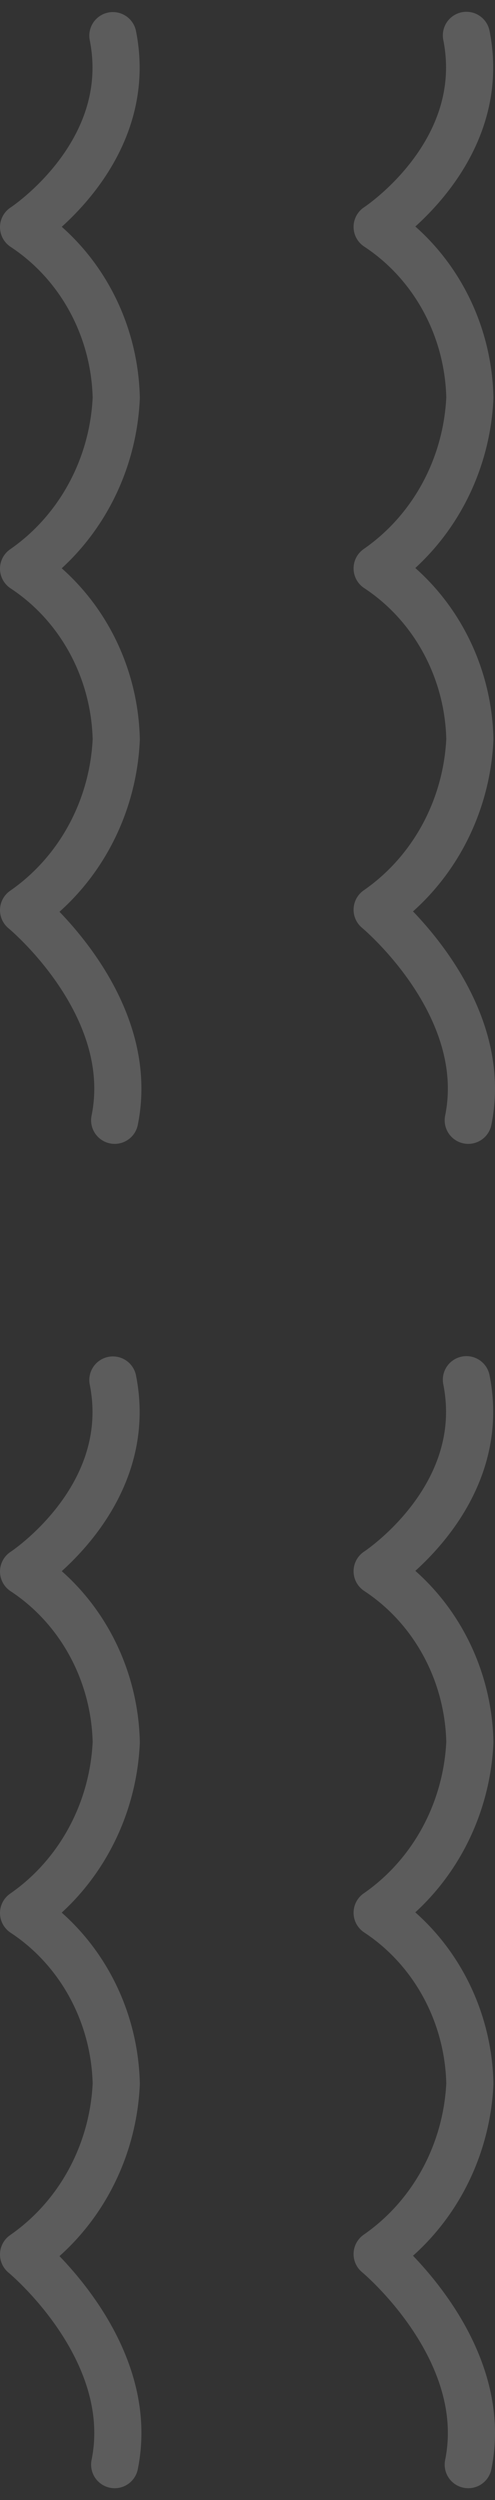 <svg width="21" height="106" viewBox="0 0 21 106" fill="none" xmlns="http://www.w3.org/2000/svg">
<rect x="0" y="0" width="21" height="106" fill="#333333" stroke="none"/>
<g opacity="0.2">
<path d="M4.789 58.512C5.782 63.512 1 66.632 1 66.632C2.176 67.406 3.151 68.472 3.837 69.736C4.523 70.999 4.9 72.421 4.932 73.874C4.866 75.319 4.476 76.726 3.792 77.984C3.109 79.241 2.153 80.313 1 81.112C2.176 81.886 3.15 82.953 3.836 84.216C4.522 85.48 4.899 86.901 4.932 88.354C4.866 89.798 4.475 91.206 3.792 92.463C3.109 93.72 2.152 94.791 1 95.59C1 95.59 5.862 99.59 4.865 104.5" stroke="white" stroke-width="2" stroke-linecap="round" stroke-linejoin="round"/>
<path d="M19.787 58.5C20.782 63.5 16 66.62 16 66.62C17.177 67.394 18.152 68.46 18.838 69.724C19.525 70.987 19.901 72.409 19.934 73.862C19.868 75.307 19.477 76.715 18.794 77.972C18.11 79.23 17.153 80.301 16 81.1C17.176 81.874 18.151 82.941 18.837 84.204C19.524 85.468 19.901 86.889 19.934 88.342C19.867 89.785 19.475 91.192 18.792 92.448C18.108 93.704 17.152 94.774 16 95.572C16 95.572 20.862 99.594 19.865 104.5" stroke="white" stroke-width="2" stroke-linecap="round" stroke-linejoin="round"/>
<path d="M4.789 1.512C5.782 6.512 1 9.632 1 9.632C2.176 10.406 3.151 11.472 3.837 12.736C4.523 13.999 4.9 15.421 4.932 16.874C4.866 18.319 4.476 19.726 3.792 20.984C3.109 22.241 2.153 23.313 1 24.112C2.176 24.886 3.15 25.953 3.836 27.216C4.522 28.48 4.899 29.901 4.932 31.354C4.866 32.798 4.475 34.206 3.792 35.463C3.109 36.72 2.152 37.791 1 38.59C1 38.59 5.862 42.59 4.865 47.5" stroke="white" stroke-width="2" stroke-linecap="round" stroke-linejoin="round"/>
<path d="M19.787 1.5C20.782 6.5 16 9.62 16 9.62C17.177 10.393 18.152 11.46 18.838 12.723C19.525 13.987 19.901 15.409 19.934 16.862C19.868 18.307 19.477 19.715 18.794 20.972C18.11 22.23 17.153 23.301 16 24.1C17.176 24.874 18.151 25.941 18.837 27.204C19.524 28.468 19.901 29.889 19.934 31.342C19.867 32.785 19.475 34.192 18.792 35.448C18.108 36.704 17.152 37.774 16 38.572C16 38.572 20.862 42.594 19.865 47.5" stroke="white" stroke-width="2" stroke-linecap="round" stroke-linejoin="round"/>
</g>
</svg>
